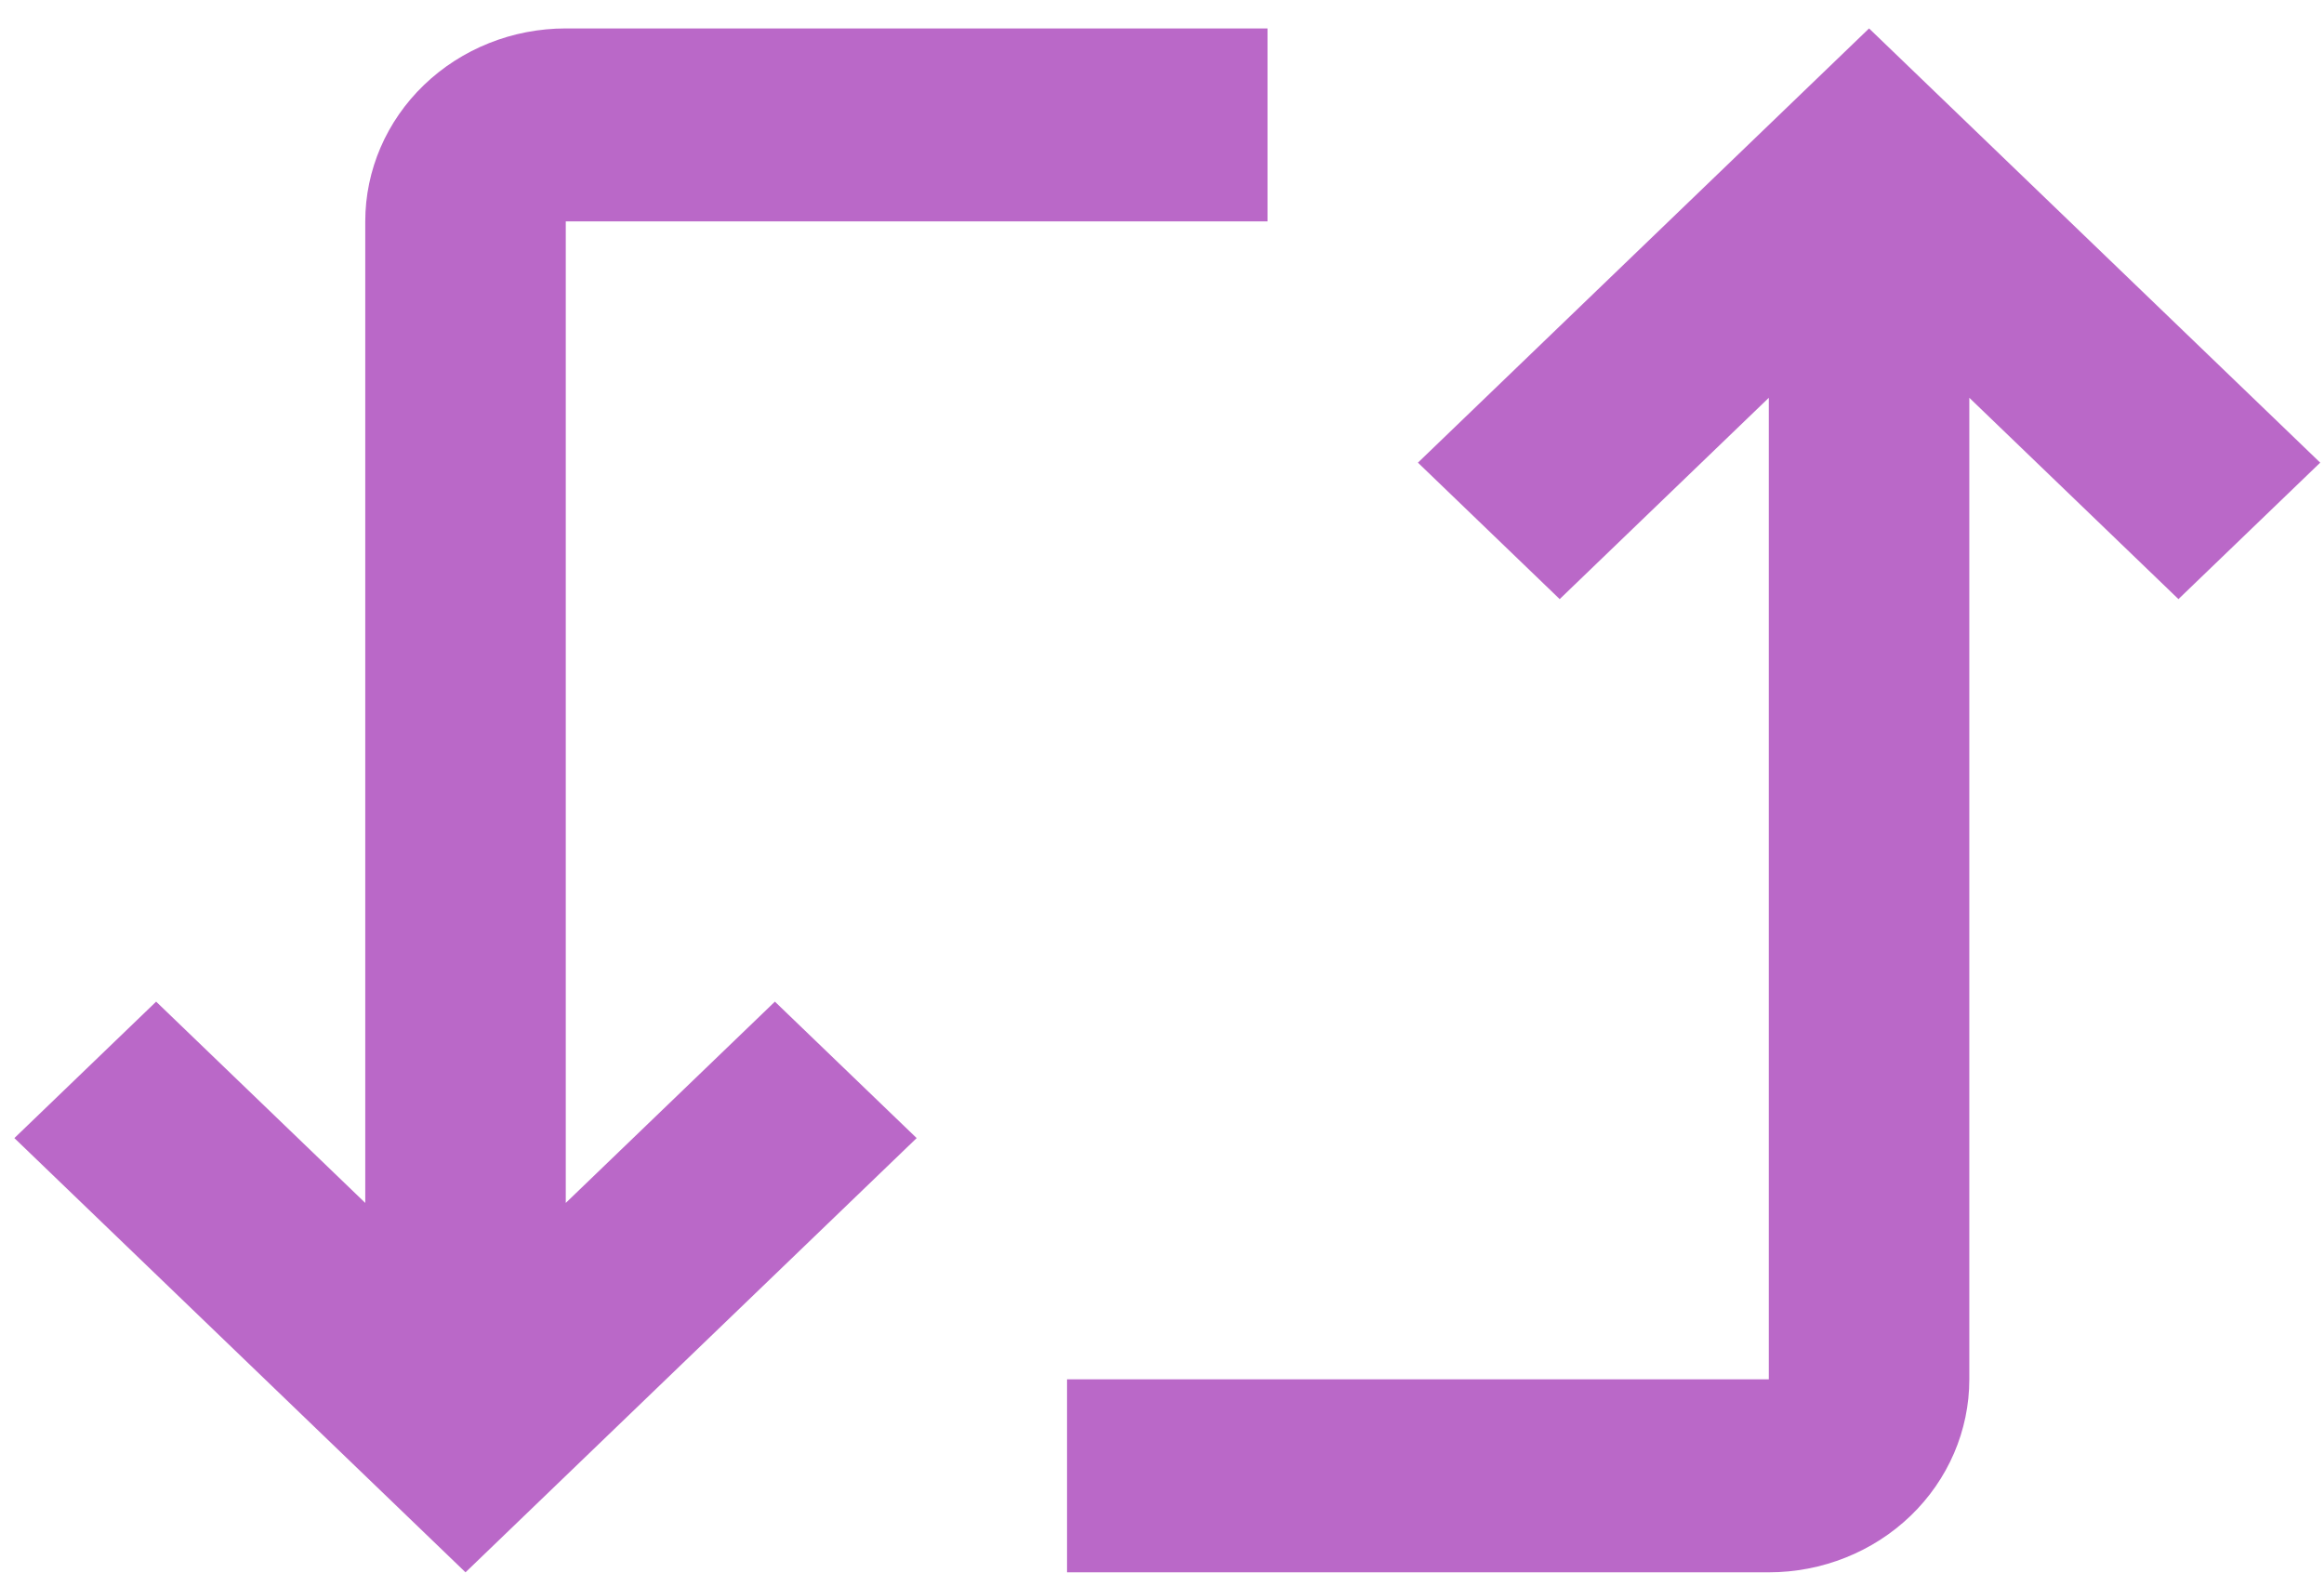 <svg width="65" height="44" viewBox="0 0 65 44" fill="none" xmlns="http://www.w3.org/2000/svg">
<path d="M60.929 16.755L55.08 11.125V38.575C55.08 40.007 54.489 41.38 53.438 42.392C52.386 43.404 50.959 43.973 49.472 43.973H29.844V38.575H49.472V11.125L43.623 16.755L39.658 12.939L52.276 0.795L64.894 12.939L60.929 16.755ZM15.824 33.642V6.192H35.452V0.795H15.824C14.337 0.795 12.911 1.364 11.859 2.376C10.807 3.388 10.216 4.761 10.216 6.192V33.642L4.367 28.013L0.402 31.829L13.02 43.973L25.638 31.829L21.673 28.013L15.824 33.642Z" fill="#BA68C8"/>
</svg>
